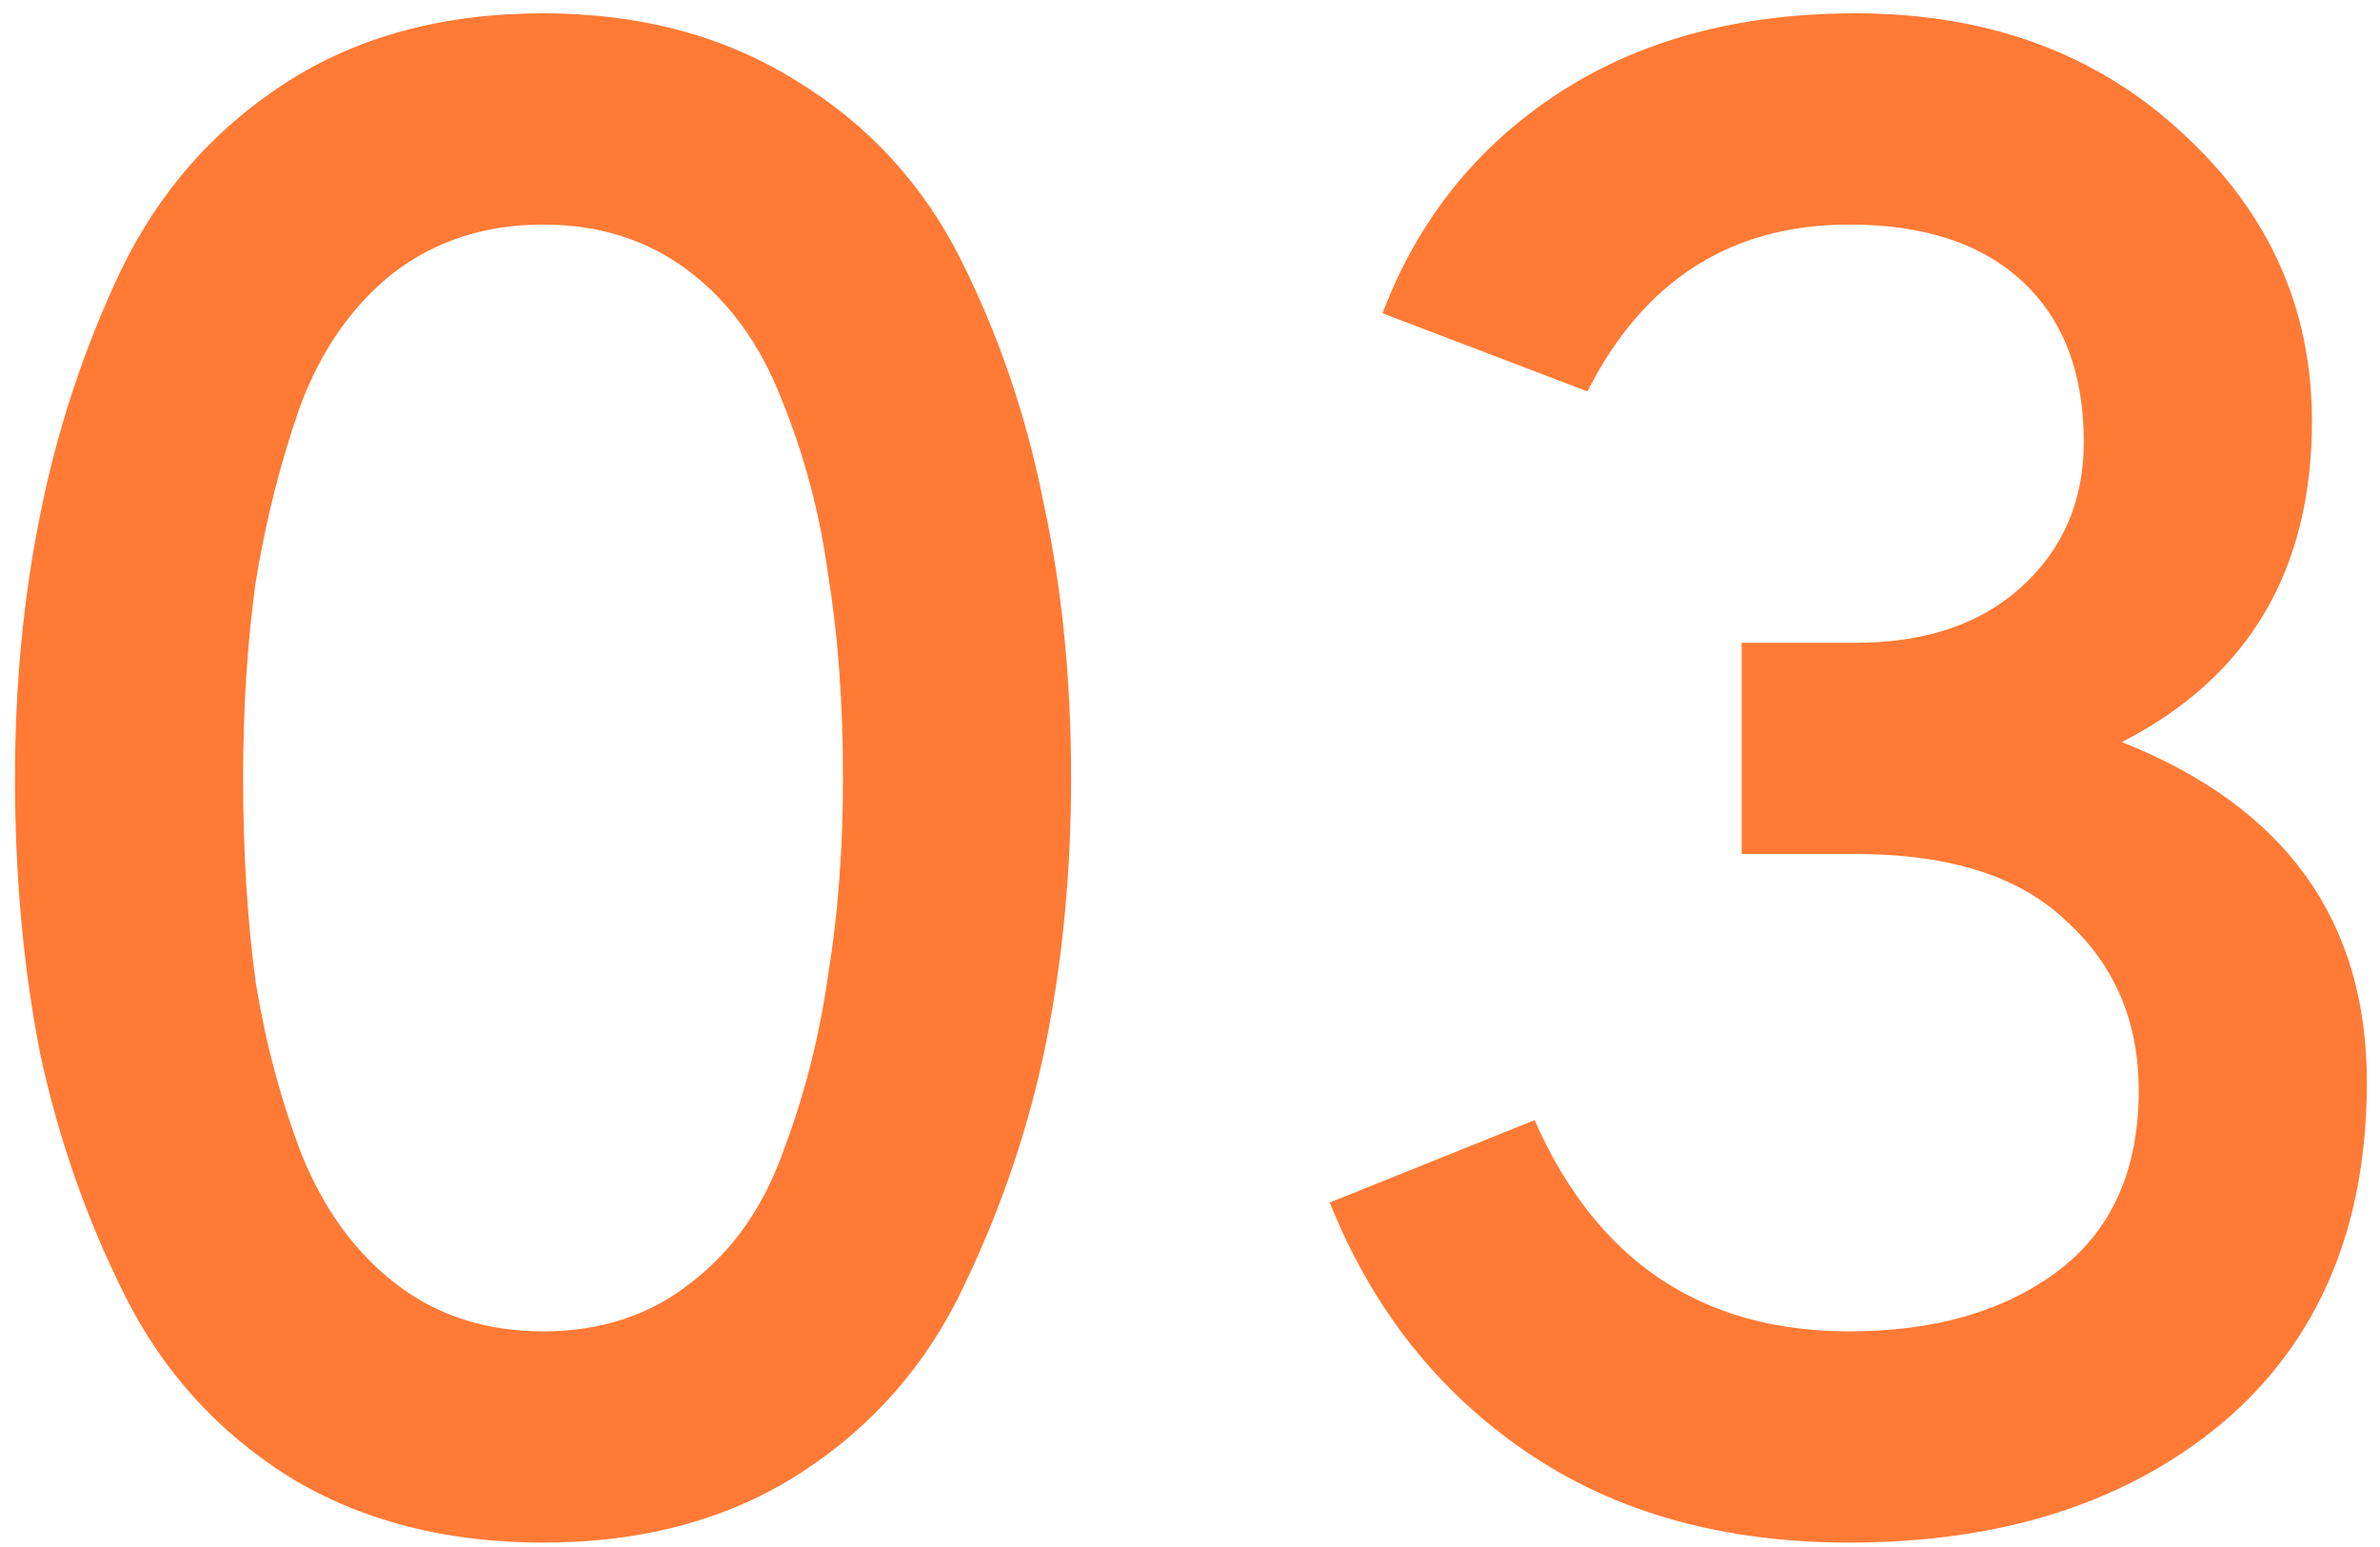 <svg width="160" height="104" viewBox="0 0 159 104" fill="none" xmlns="http://www.w3.org/2000/svg">
<path d="M36.008 103.704C29.476 103.704 23.796 102.237 18.968 99.302C14.14 96.273 10.448 92.202 7.892 87.09C5.336 81.978 3.443 76.582 2.212 70.902C1.076 65.127 0.508 58.927 0.508 52.3C0.508 46.052 1.076 40.135 2.212 34.55C3.348 28.87 5.147 23.427 7.608 18.22C10.164 12.919 13.856 8.706 18.684 5.582C23.512 2.458 29.287 0.896 36.008 0.896C42.54 0.896 48.22 2.411 53.048 5.44C57.876 8.375 61.568 12.398 64.124 17.51C66.68 22.622 68.526 28.065 69.662 33.84C70.893 39.52 71.508 45.673 71.508 52.3C71.508 58.548 70.94 64.512 69.804 70.192C68.668 75.777 66.822 81.221 64.266 86.522C61.805 91.729 58.16 95.894 53.332 99.018C48.504 102.142 42.729 103.704 36.008 103.704ZM36.008 89.504C39.889 89.504 43.203 88.415 45.948 86.238C48.788 84.061 50.871 81.079 52.196 77.292C53.616 73.505 54.61 69.577 55.178 65.506C55.841 61.435 56.172 57.033 56.172 52.3C56.172 47.283 55.841 42.739 55.178 38.668C54.61 34.503 53.569 30.574 52.054 26.882C50.634 23.19 48.551 20.303 45.806 18.22C43.061 16.137 39.795 15.096 36.008 15.096C32.127 15.096 28.766 16.185 25.926 18.362C23.181 20.539 21.098 23.521 19.678 27.308C18.353 31.095 17.359 35.023 16.696 39.094C16.128 43.165 15.844 47.567 15.844 52.3C15.844 57.317 16.128 61.909 16.696 66.074C17.359 70.145 18.4 74.026 19.82 77.718C21.335 81.41 23.465 84.297 26.21 86.38C28.955 88.463 32.221 89.504 36.008 89.504ZM123.826 103.704C115.306 103.704 108.064 101.669 102.1 97.598C96.136 93.527 91.734 87.942 88.894 80.842L102.668 75.304C106.833 84.771 113.886 89.504 123.826 89.504C129.506 89.504 134.145 88.179 137.742 85.528C141.434 82.783 143.28 78.712 143.28 73.316C143.28 68.677 141.671 64.891 138.452 61.956C135.328 58.927 130.595 57.412 124.252 57.412H116.584V43.212H124.252C128.891 43.212 132.583 41.981 135.328 39.52C138.168 36.964 139.588 33.698 139.588 29.722C139.588 25.083 138.215 21.486 135.47 18.93C132.725 16.374 128.843 15.096 123.826 15.096C115.874 15.096 110.005 18.835 106.218 26.314L92.444 21.06C94.811 14.812 98.74 9.889 104.23 6.292C109.721 2.695 116.395 0.896 124.252 0.896C133.151 0.896 140.487 3.594 146.262 8.99C152.037 14.291 154.924 20.729 154.924 28.302C154.924 38.337 150.664 45.531 142.144 49.886C153.125 54.241 158.616 61.861 158.616 72.748C158.616 82.499 155.397 90.119 148.96 95.61C142.523 101.006 134.145 103.704 123.826 103.704Z" fill="#FF7A35"/>
</svg>
